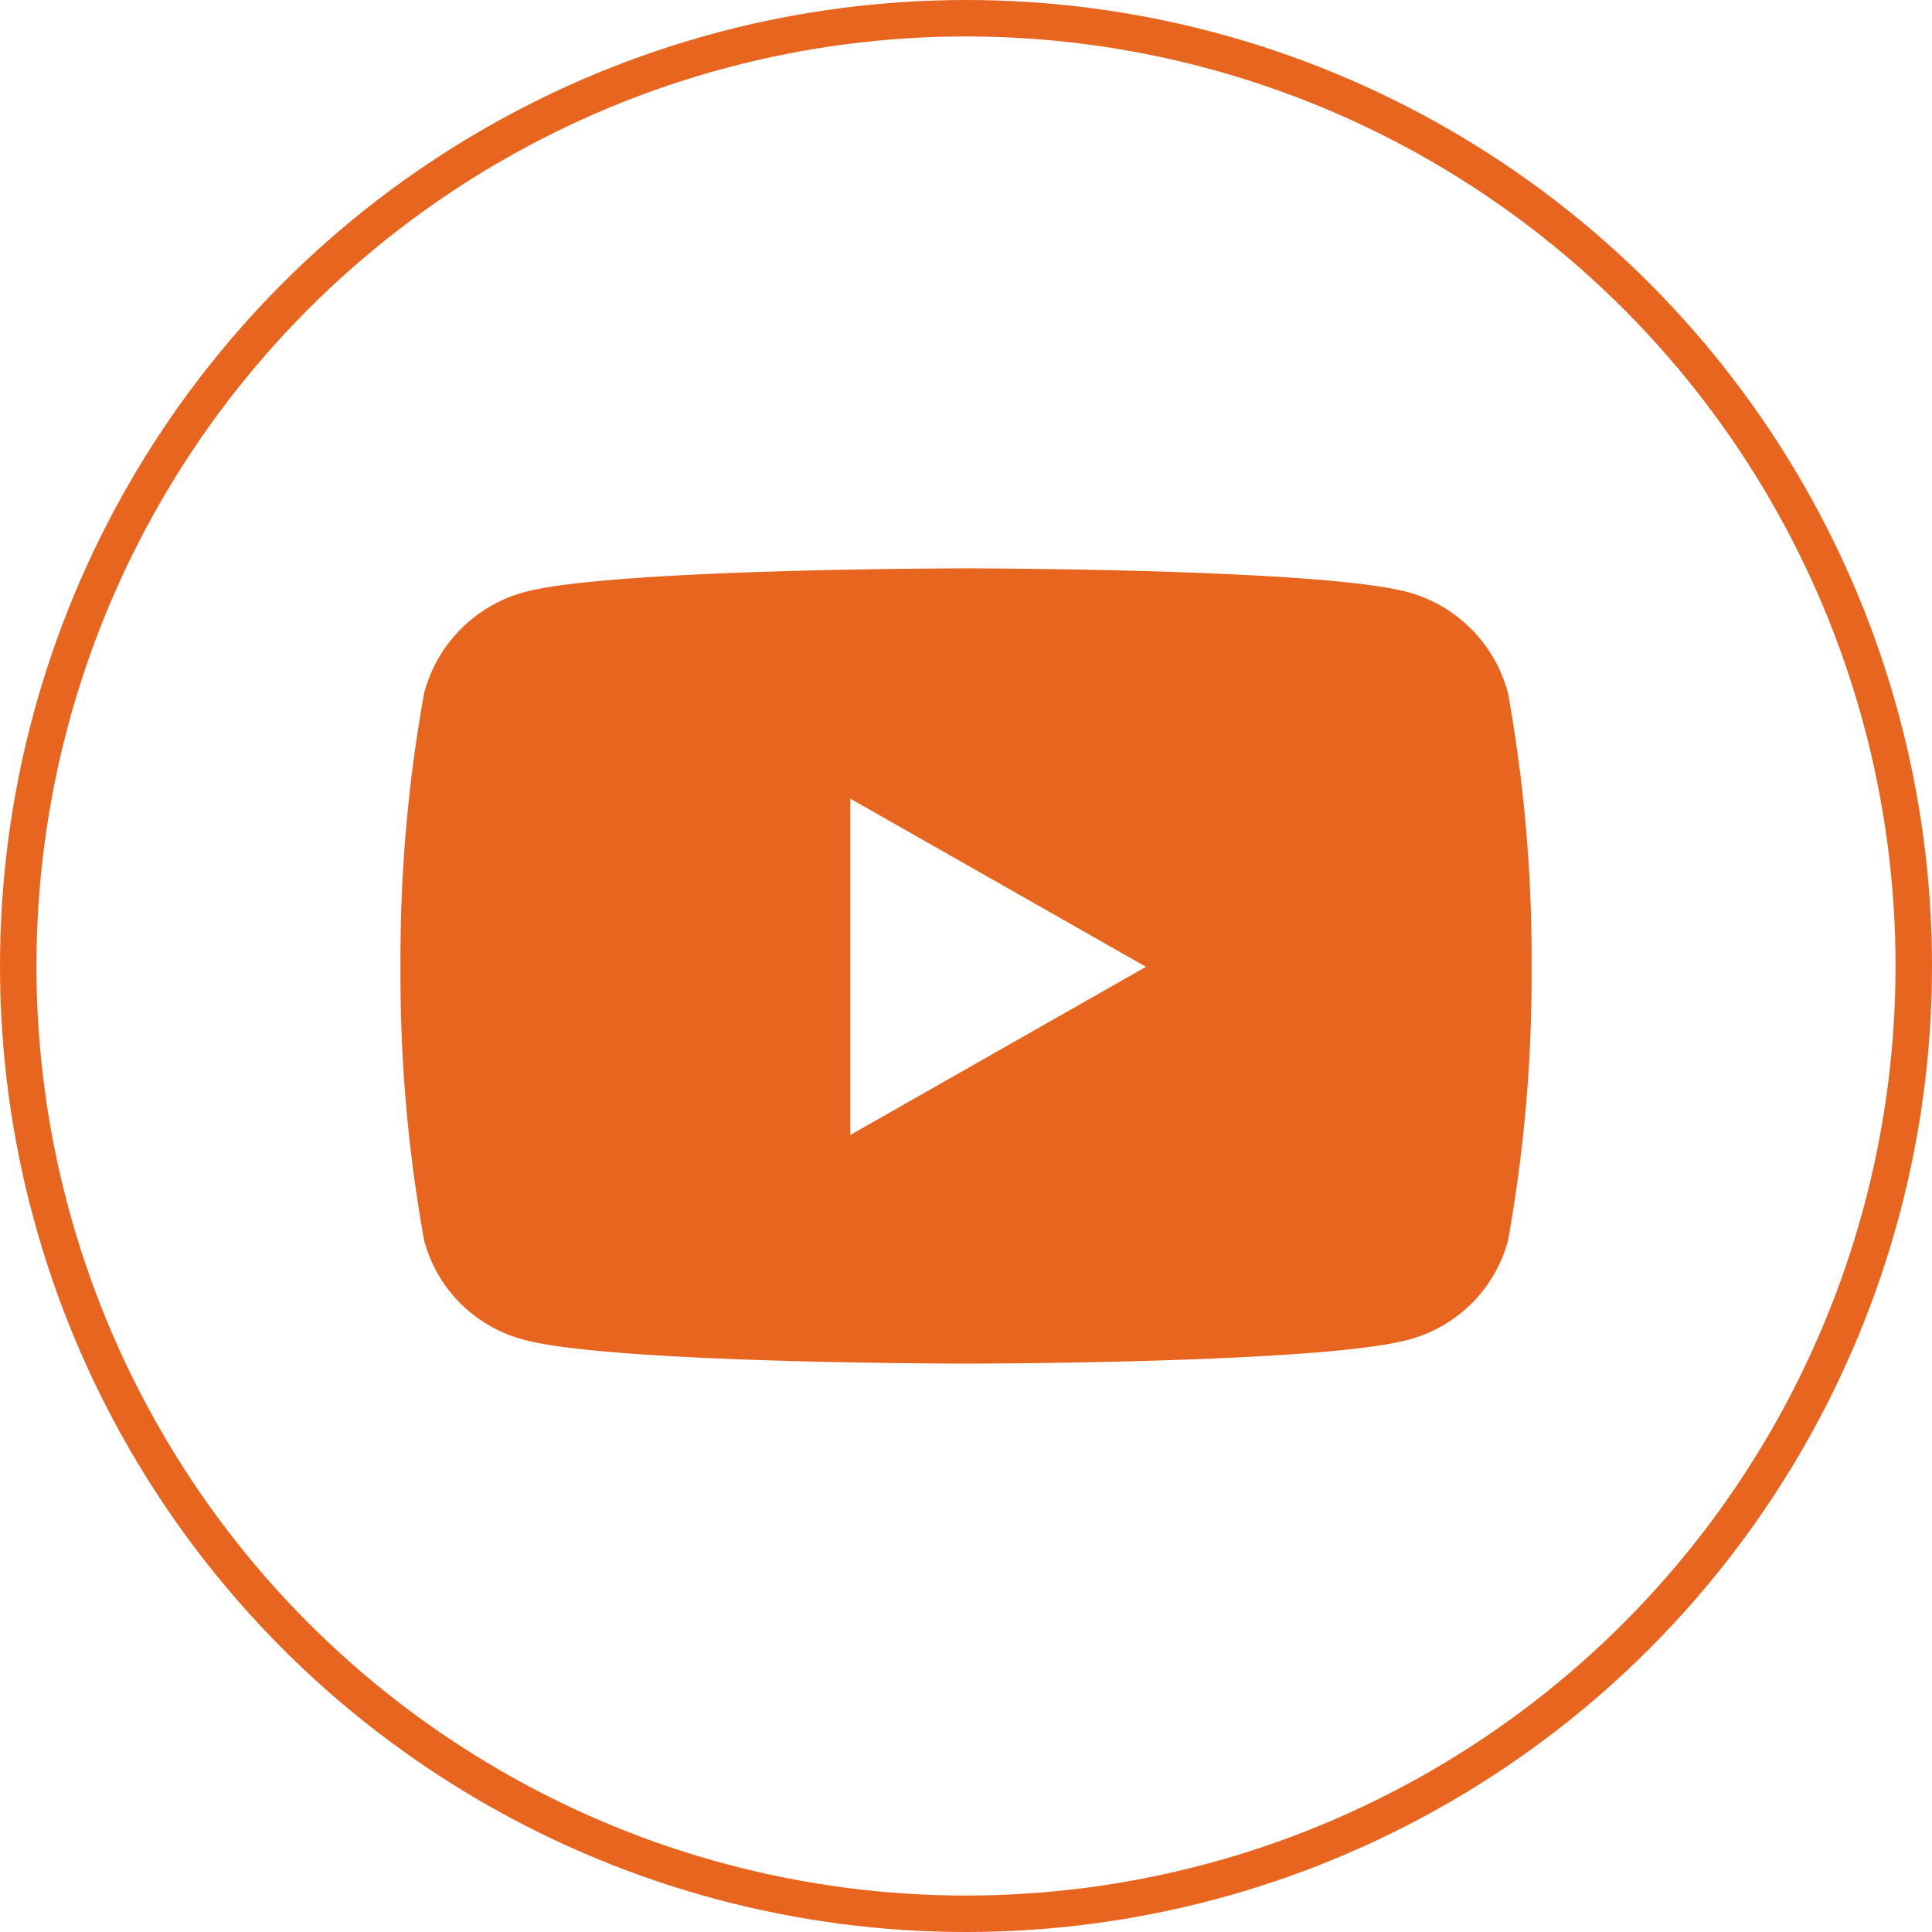 <svg xmlns="http://www.w3.org/2000/svg" width="53" height="53" viewBox="0 0 53 53">
  <g id="Grupo_120" data-name="Grupo 120" transform="translate(-1647 -115)">
    <g id="Elipse_3" data-name="Elipse 3" transform="translate(1647 115)" fill="none" stroke="#e8651f" stroke-width="1">
      <circle cx="26.5" cy="26.5" r="26.5" stroke="none"/>
      <circle cx="26.5" cy="26.5" r="26" fill="none"/>
    </g>
    <path id="Icon_awesome-youtube" data-name="Icon awesome-youtube" d="M31.428,7.913a3.9,3.9,0,0,0-2.743-2.761C26.266,4.5,16.563,4.5,16.563,4.5s-9.7,0-12.122.653A3.9,3.9,0,0,0,1.7,7.913,40.9,40.9,0,0,0,1.05,15.43,40.9,40.9,0,0,0,1.7,22.946a3.84,3.84,0,0,0,2.743,2.717c2.42.653,12.122.653,12.122.653s9.7,0,12.122-.653a3.84,3.84,0,0,0,2.743-2.717,40.9,40.9,0,0,0,.648-7.516,40.9,40.9,0,0,0-.648-7.516ZM13.39,20.043V10.817L21.5,15.43,13.39,20.043Z" transform="translate(1656.937 126.092)" fill="#e8651f"/>
  </g>
</svg>
